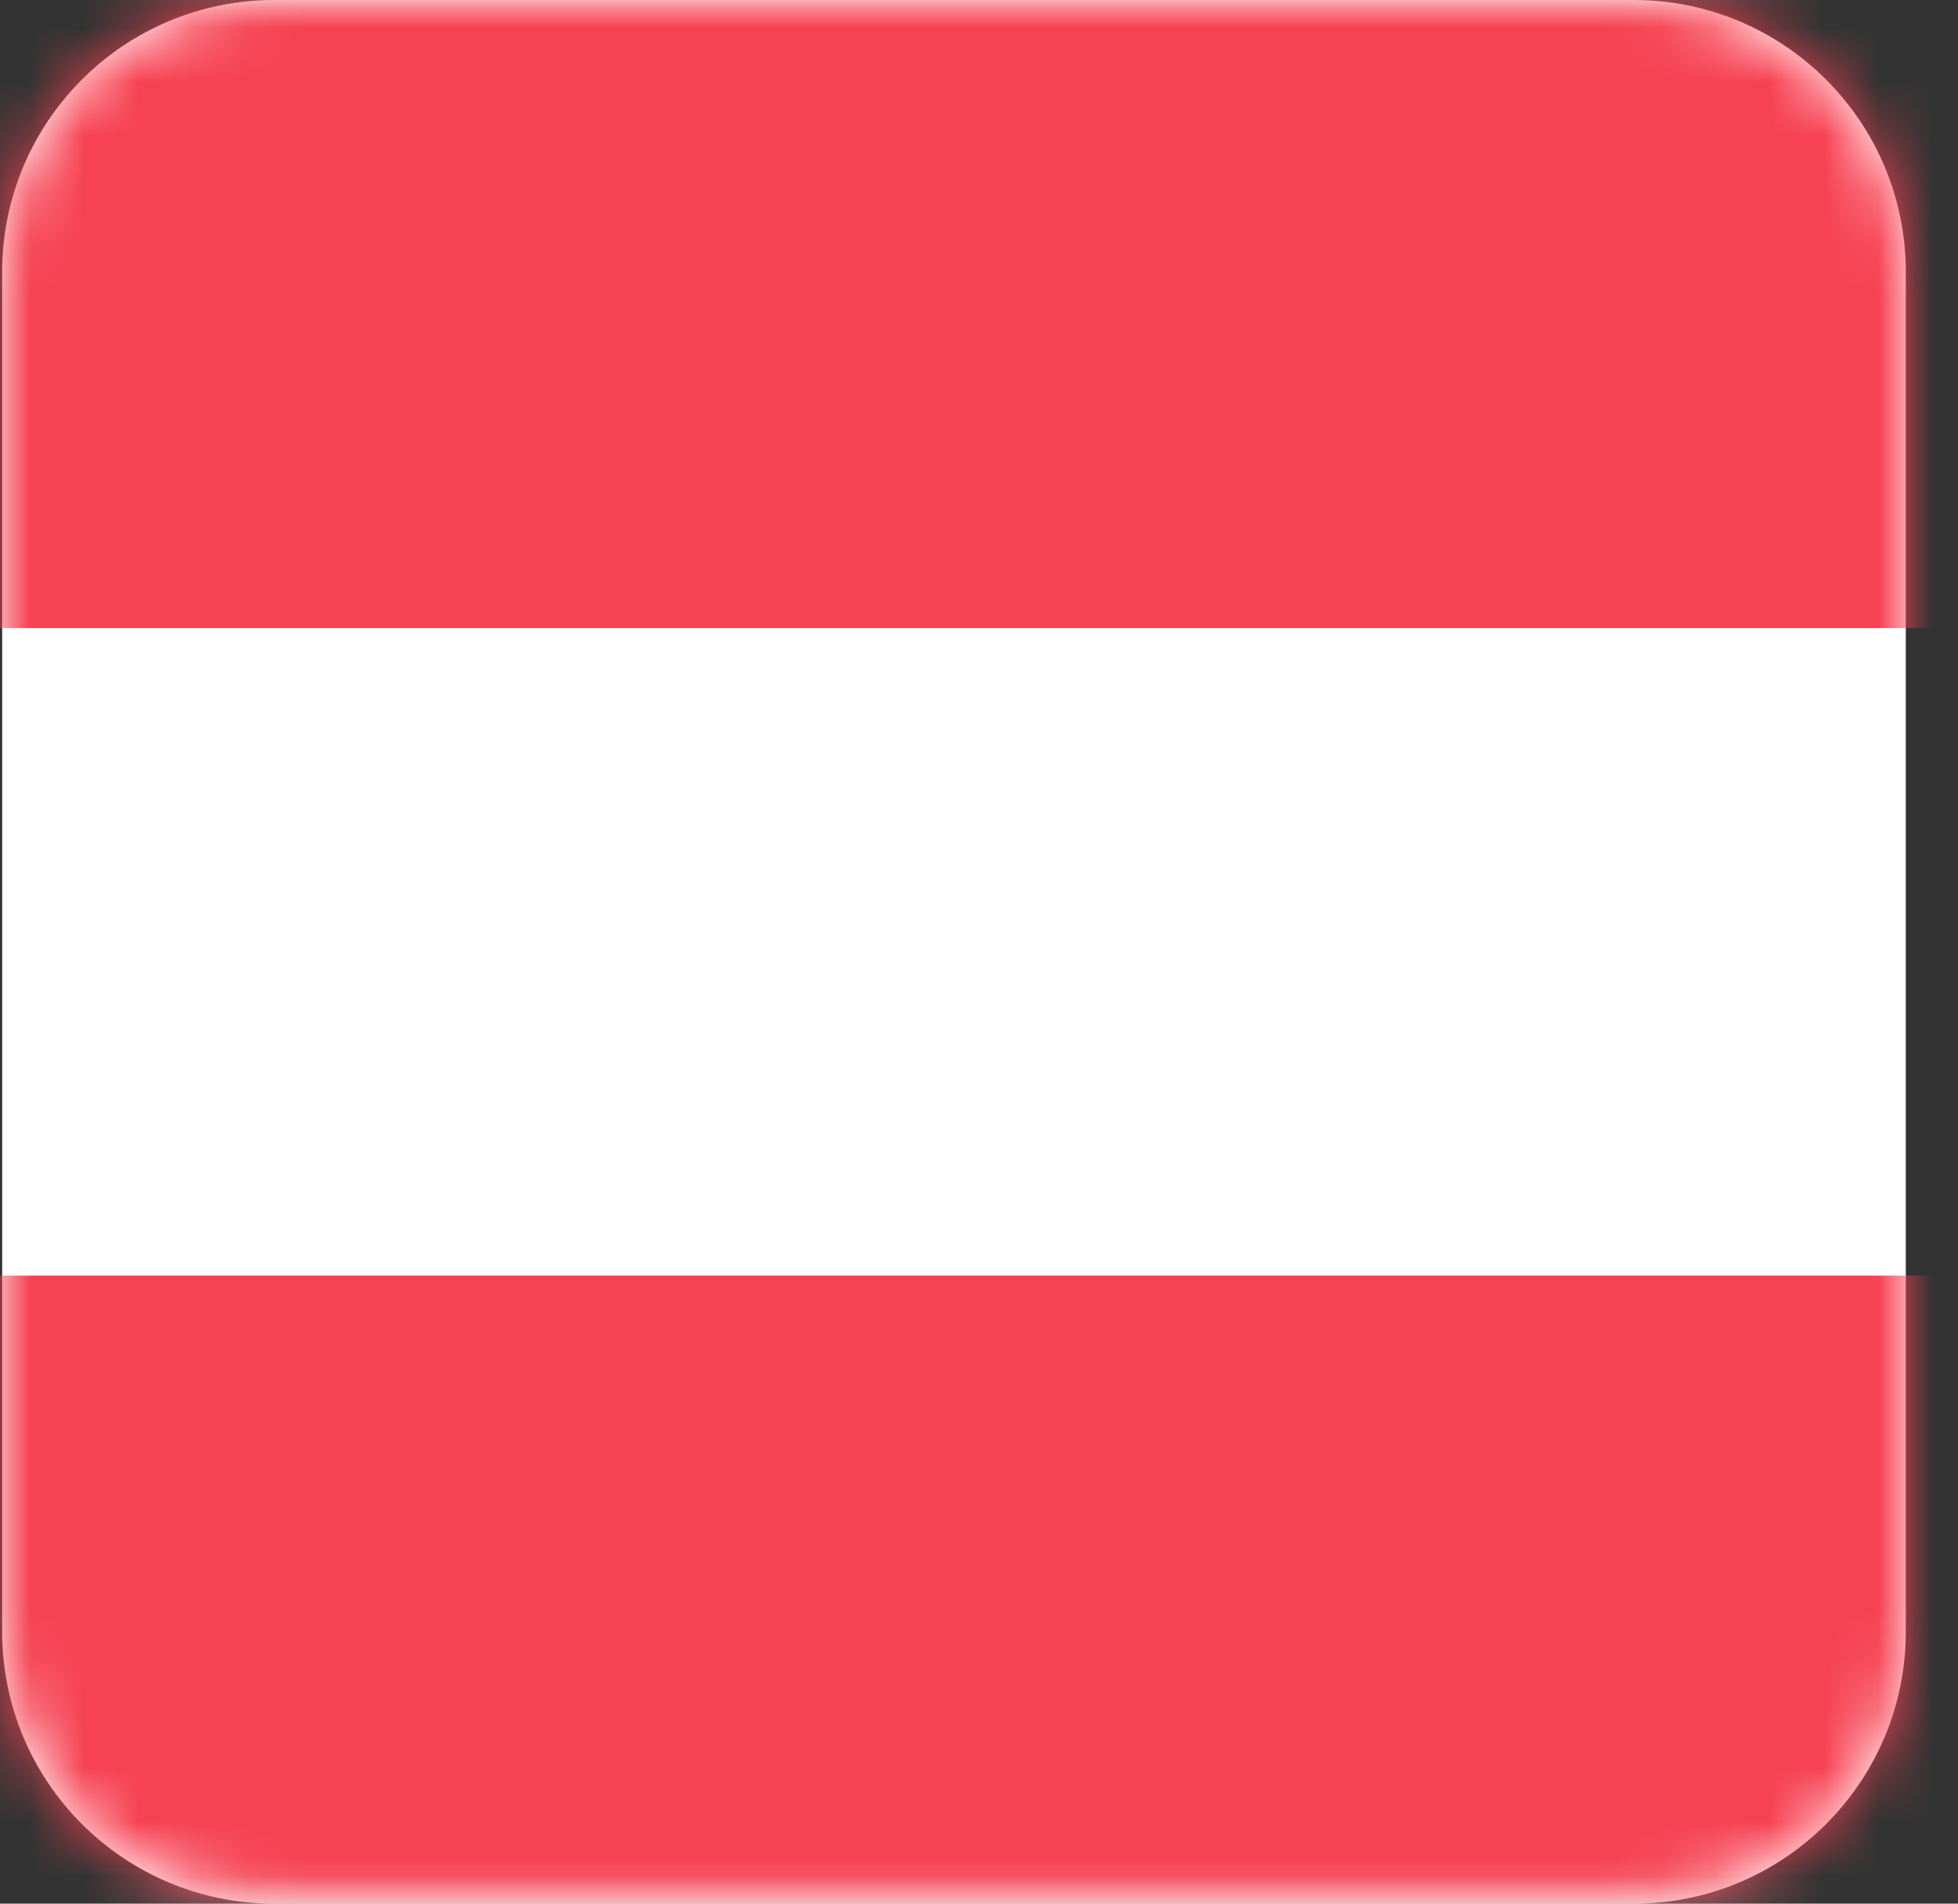 <svg xmlns="http://www.w3.org/2000/svg" xmlns:xlink="http://www.w3.org/1999/xlink" width="36" height="35" viewBox="0 0 36 35"><rect x="0" y="0" width="36" height="35" fill="#333333" stroke="none"/><defs><rect id="82fviu21vc" width="50" height="35.714" x="0" y="0" rx="4"></rect><path id="96yvte8o1a" d="M5 35c-2.761 0-5-2.239-5-5V5c0-2.761 2.239-5 5-5h25c2.761 0 5 2.239 5 5v25c0 2.761-2.239 5-5 5H5z"></path></defs><g fill="none" fill-rule="evenodd"><g><g><g transform="translate(-1164 -173) translate(1127 149) translate(37.04 24)"><mask id="ltxltqdqeb" fill="#fff"><use xlink:href="#96yvte8o1a"></use></mask><use fill="#FFF" xlink:href="#96yvte8o1a"></use><g mask="url(#ltxltqdqeb)"><g transform="translate(-7 -.357)"><mask id="cd0iojwjjd" fill="#fff"><use xlink:href="#82fviu21vc"></use></mask><rect width="49" height="34.714" x=".5" y=".5" stroke="#F5F5F5" rx="4"></rect><path fill="#F64253" d="M0 0H50V11.905H0zM0 23.81H50V35.715H0z" mask="url(#cd0iojwjjd)"></path></g></g></g></g></g></g></svg>